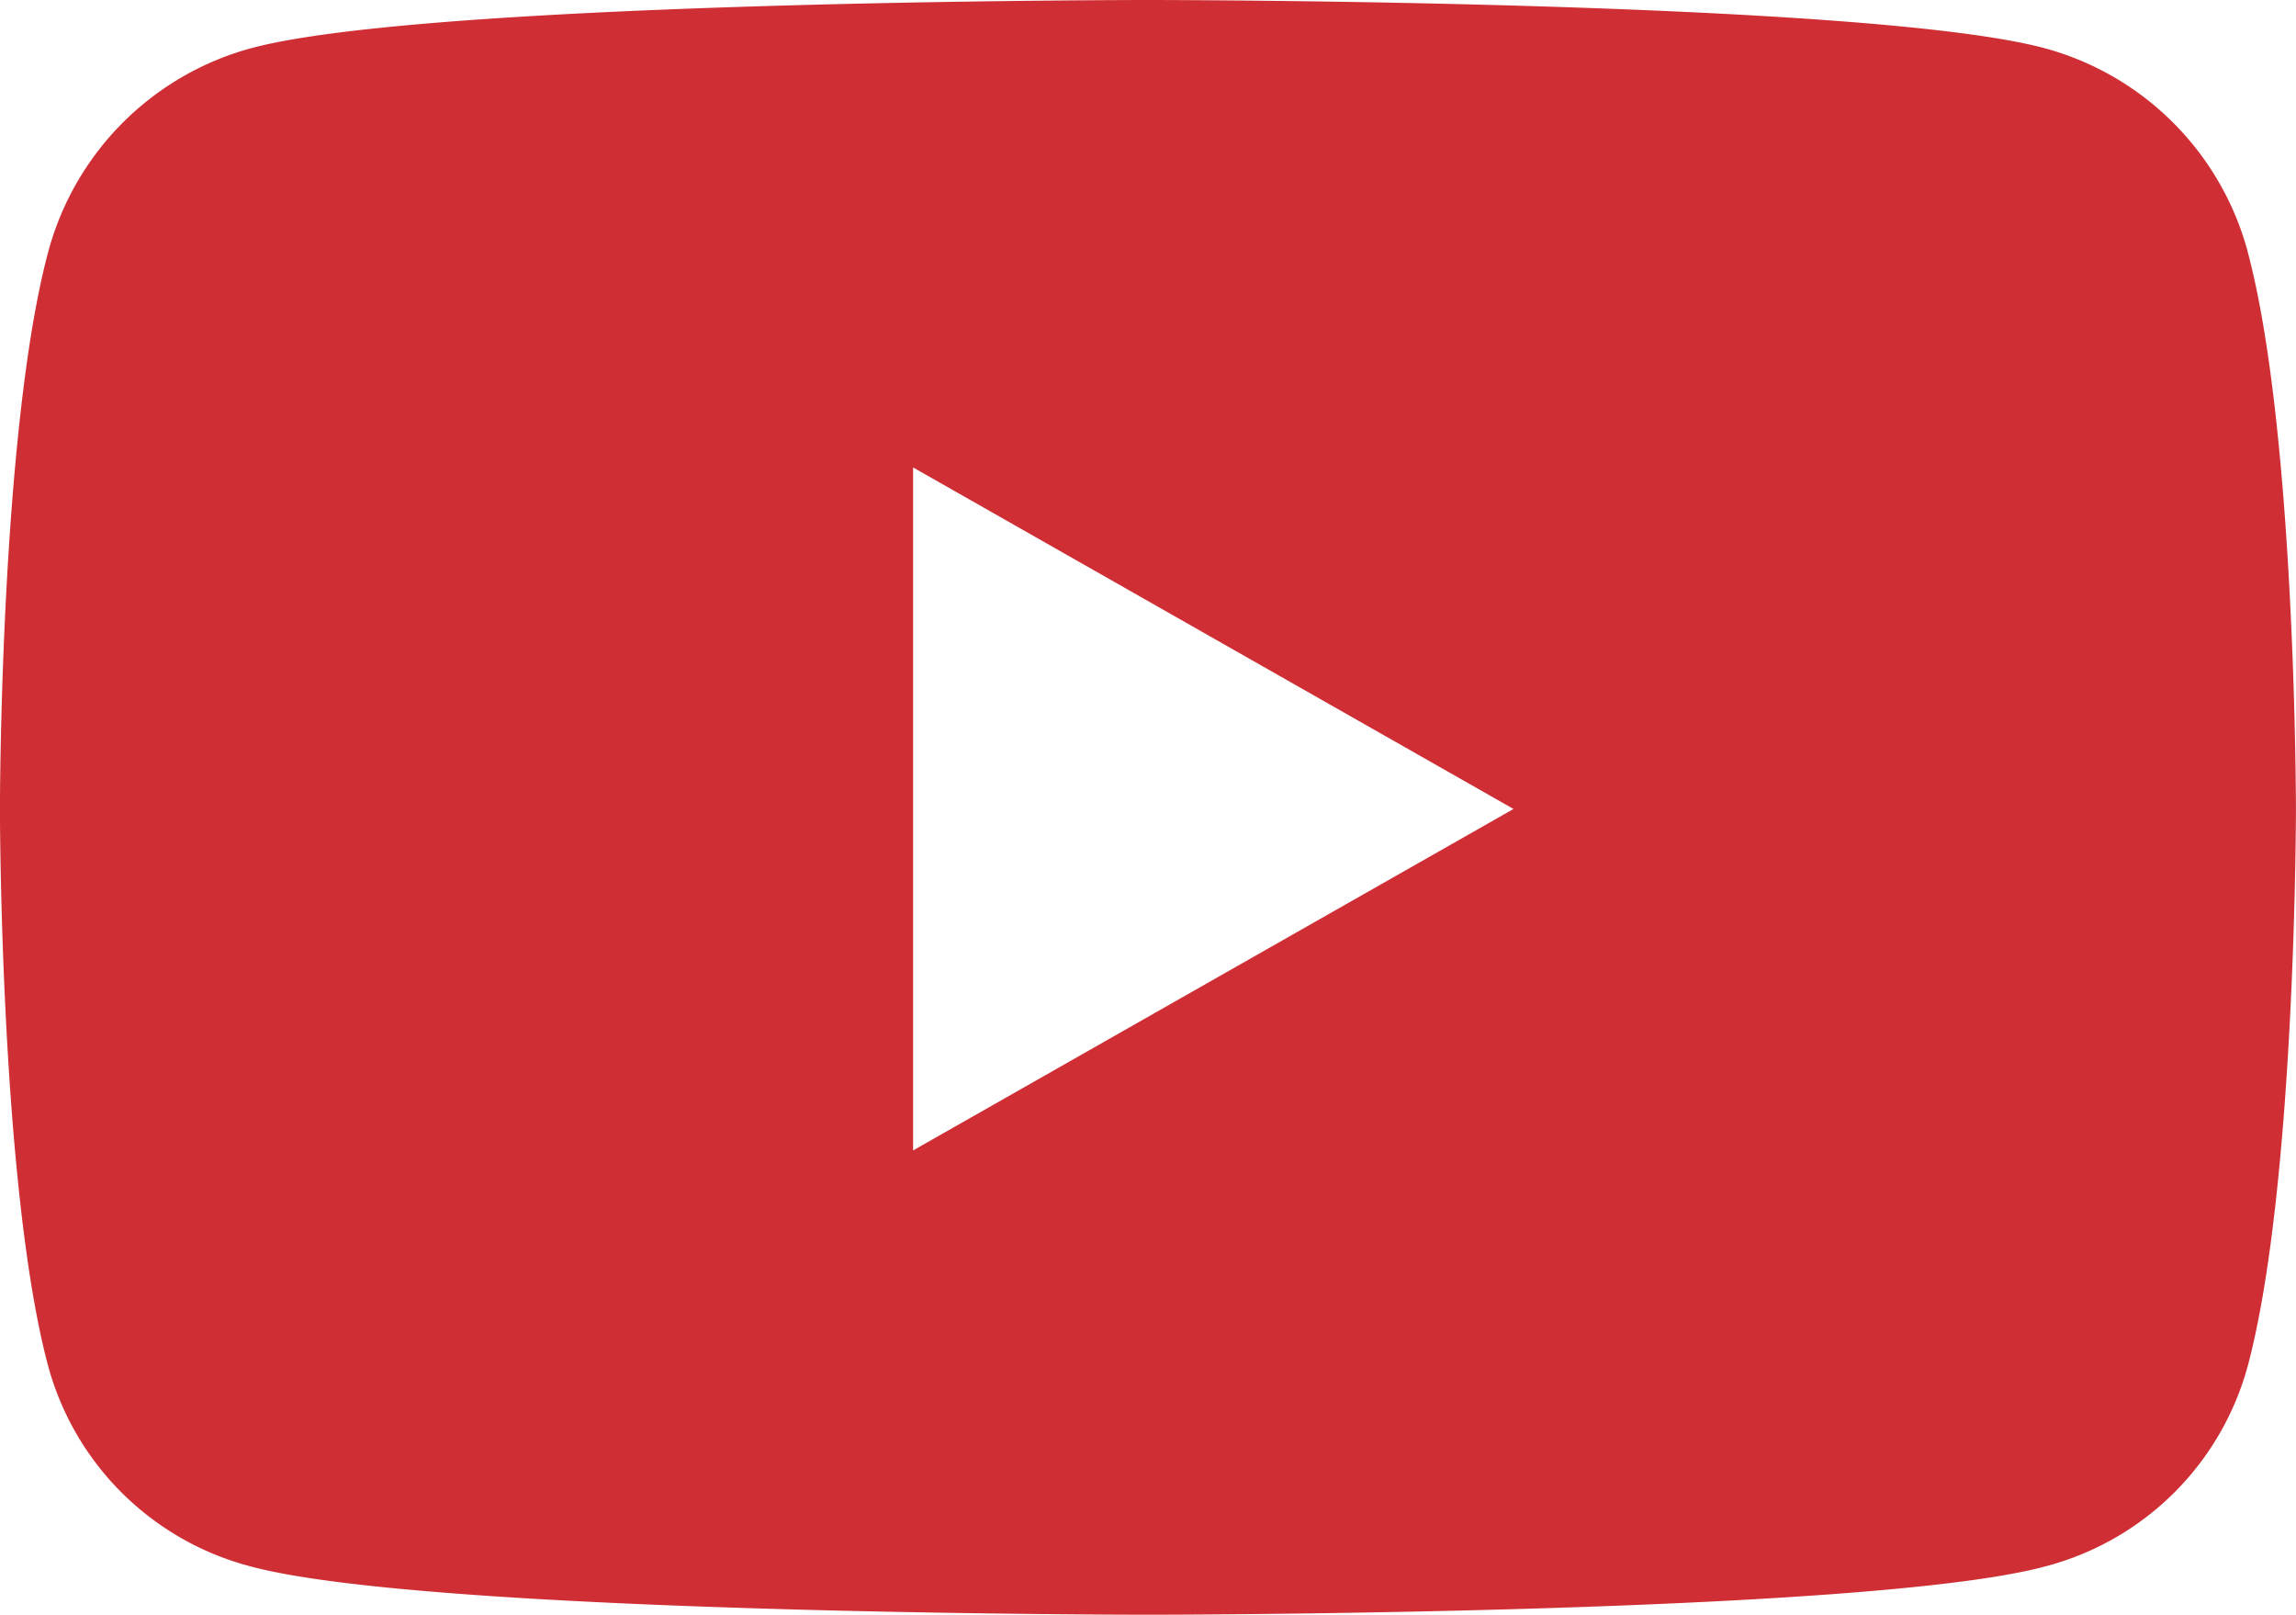 <svg xmlns="http://www.w3.org/2000/svg" width="37.094" height="26.081" viewBox="0 0 37.094 26.081"><path d="M15.019,1.687a4.661,4.661,0,0,0-3.279-3.3C8.847-2.393-2.752-2.393-2.752-2.393s-11.6,0-14.492.779a4.661,4.661,0,0,0-3.279,3.3C-21.3,4.6-21.3,10.674-21.3,10.674s0,6.074.776,8.986a4.591,4.591,0,0,0,3.279,3.248c2.892.779,14.492.779,14.492.779s11.6,0,14.492-.779a4.591,4.591,0,0,0,3.279-3.248c.776-2.912.776-8.986.776-8.986s0-6.076-.776-8.986m-21.565,14.5V5.157l9.7,5.516Z" transform="translate(21.299 2.393)" fill="#cf2f34"/></svg>